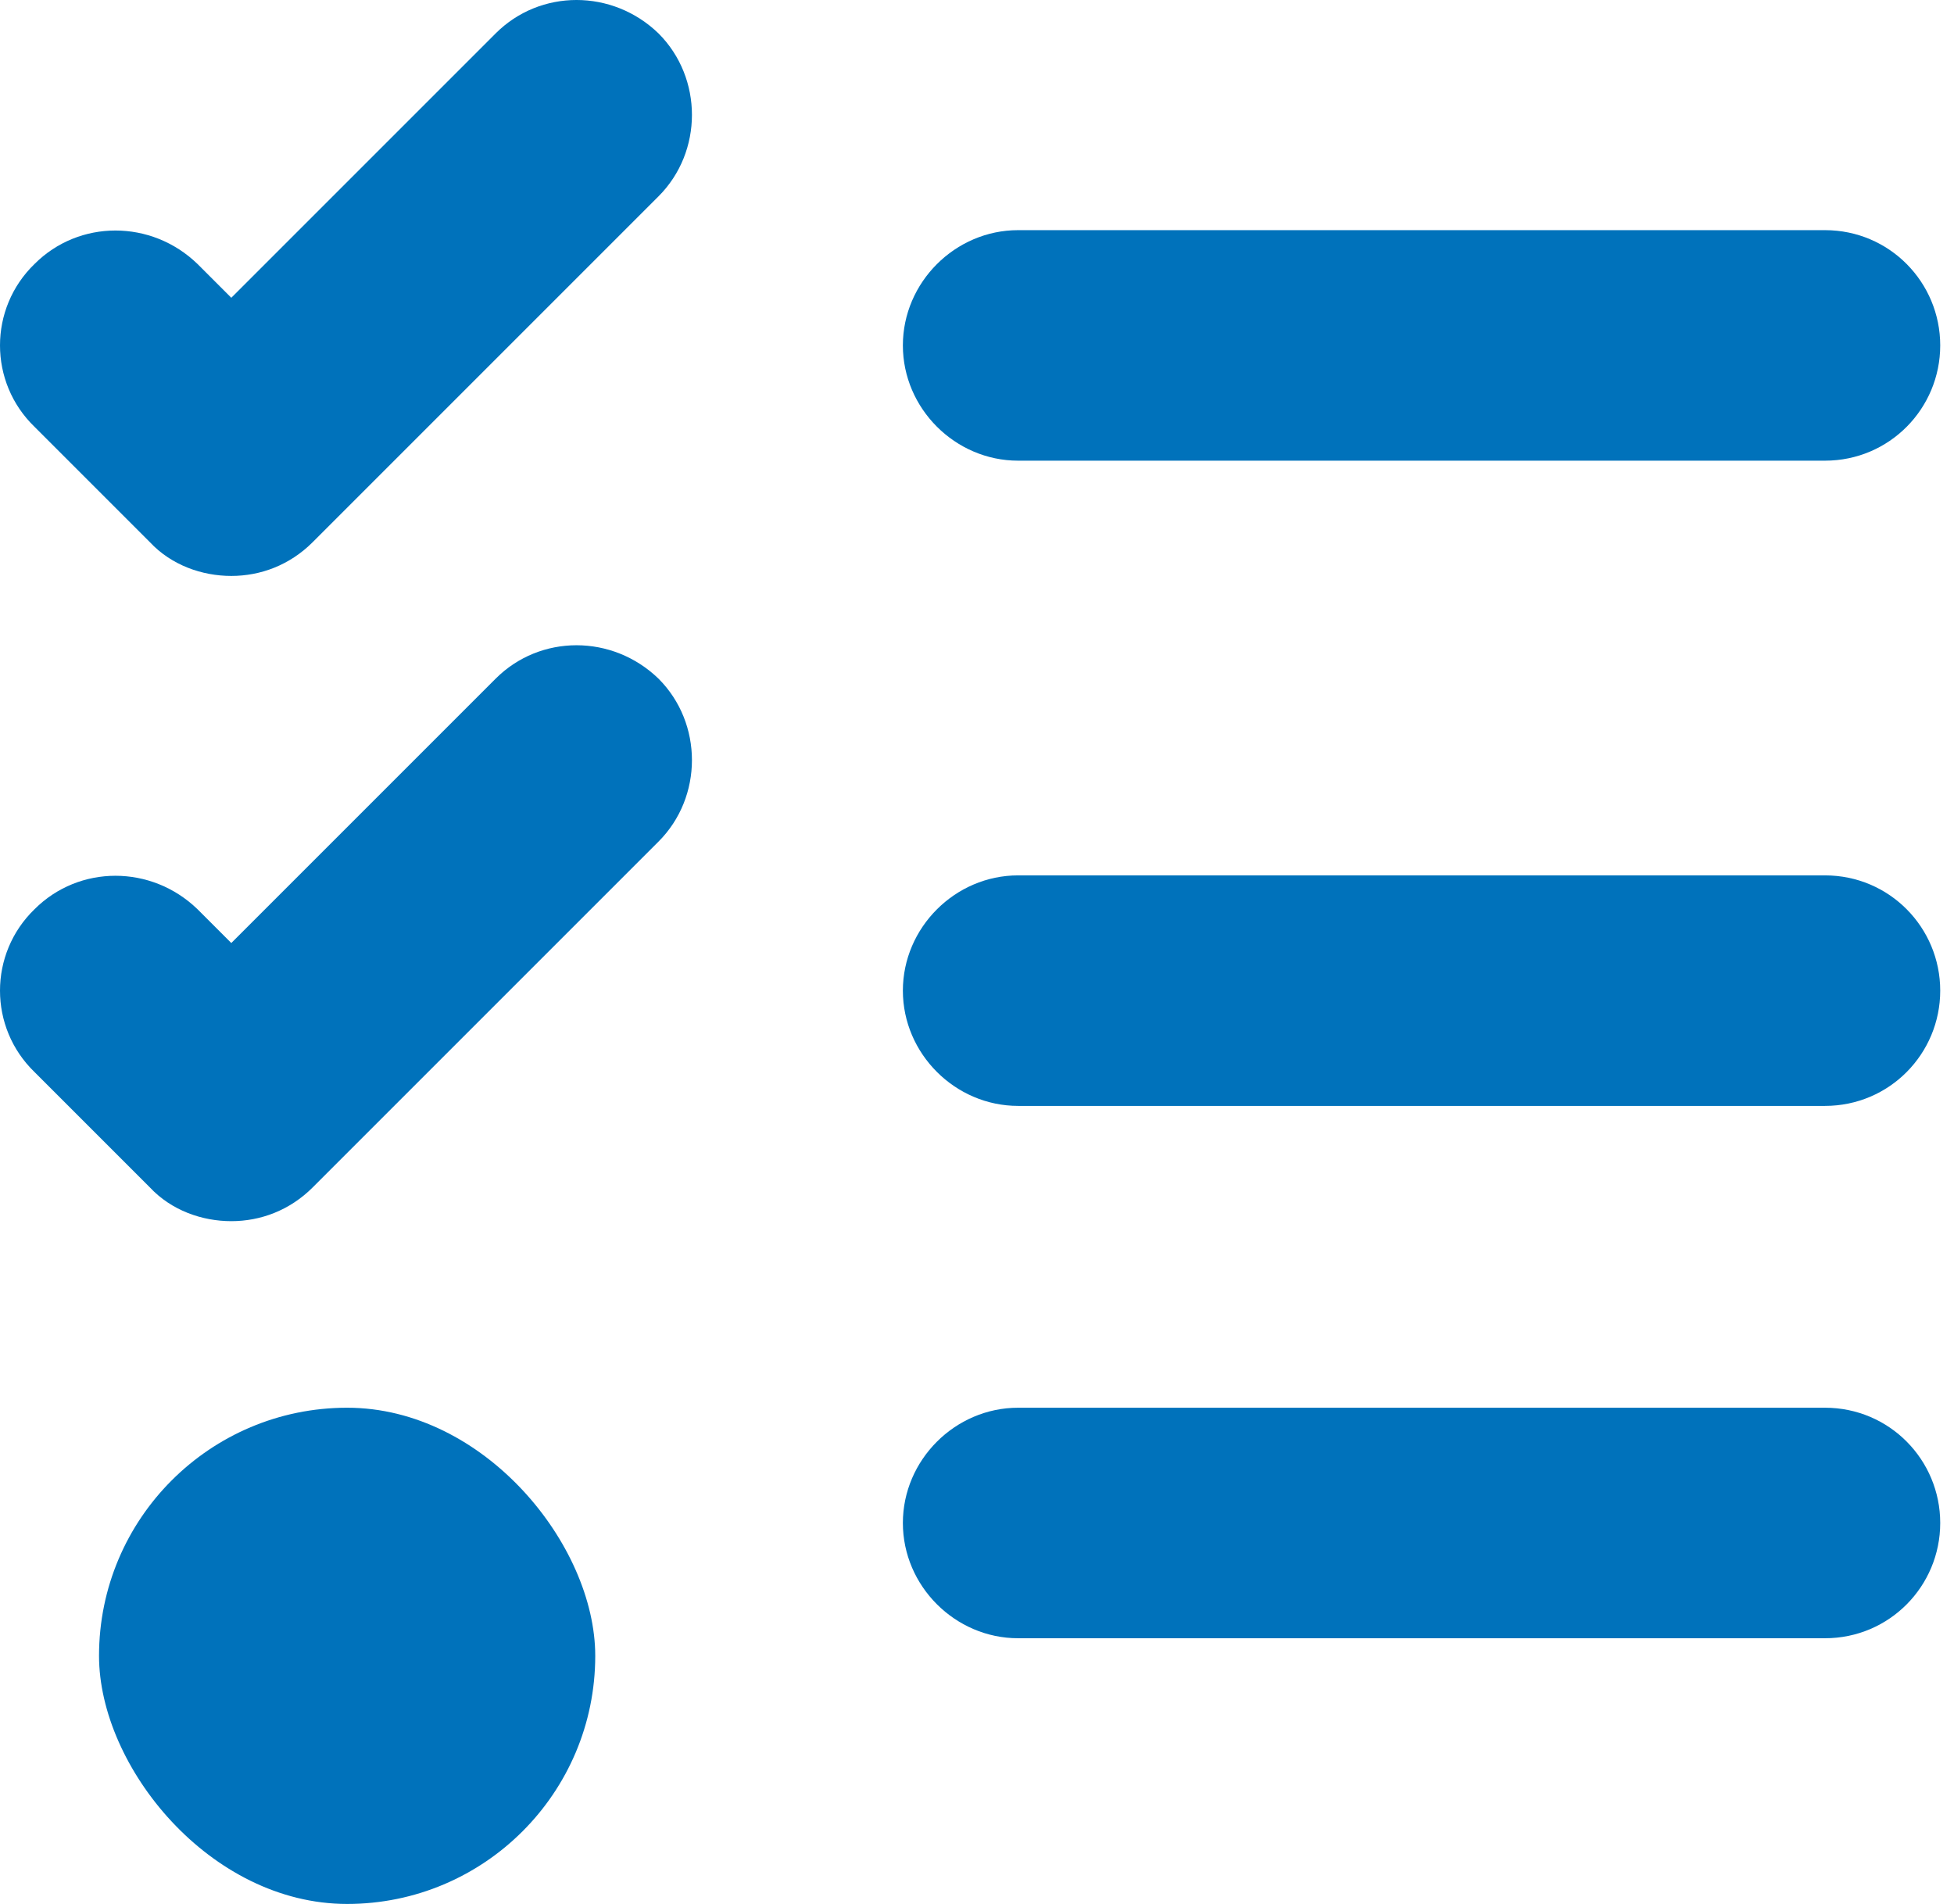 <svg xmlns="http://www.w3.org/2000/svg" width="78" height="76" viewBox="0 0 78 76" fill="none"><path d="M77.45 13.788C77.45 16.303 75.426 18.389 72.849 18.389H40.642C38.127 18.389 36.041 16.303 36.041 13.788C36.041 11.273 38.127 9.187 40.642 9.187H72.849C75.426 9.187 77.45 11.273 77.45 13.788Z" fill="#0072BB"></path><path d="M26.287 7.837L12.484 21.64C11.564 22.561 10.398 22.99 9.233 22.99C8.067 22.99 6.84 22.561 5.981 21.64L1.38 17.039C-0.46 15.26 -0.46 12.316 1.38 10.536C3.159 8.757 6.043 8.757 7.883 10.536L9.233 11.886L19.785 1.334C21.564 -0.445 24.447 -0.445 26.287 1.334C28.066 3.113 28.066 6.058 26.287 7.837Z" fill="#0072BB"></path><path d="M77.45 39.544C77.45 42.06 75.426 44.145 72.849 44.145H40.642C38.127 44.145 36.041 42.06 36.041 39.544C36.041 37.029 38.127 34.943 40.642 34.943H72.849C75.426 34.943 77.45 37.029 77.45 39.544Z" fill="#0072BB"></path><path d="M77.45 60.794C77.45 63.309 75.426 65.395 72.849 65.395H40.642C38.127 65.395 36.041 63.309 36.041 60.794C36.041 58.278 38.127 56.193 40.642 56.193H72.849C75.426 56.193 77.45 58.278 77.45 60.794Z" fill="#0072BB"></path><path d="M26.287 33.594L12.484 47.397C11.564 48.317 10.398 48.746 9.233 48.746C8.067 48.746 6.84 48.317 5.981 47.397L1.38 42.796C-0.46 41.017 -0.46 38.072 1.38 36.293C3.159 34.514 6.043 34.514 7.883 36.293L9.233 37.643L19.785 27.091C21.564 25.312 24.447 25.312 26.287 27.091C28.066 28.87 28.066 31.815 26.287 33.594Z" fill="#0072BB"></path><rect x="3.953" y="56.193" width="19.808" height="19.808" rx="9.904" fill="#0072BB"></rect></svg>